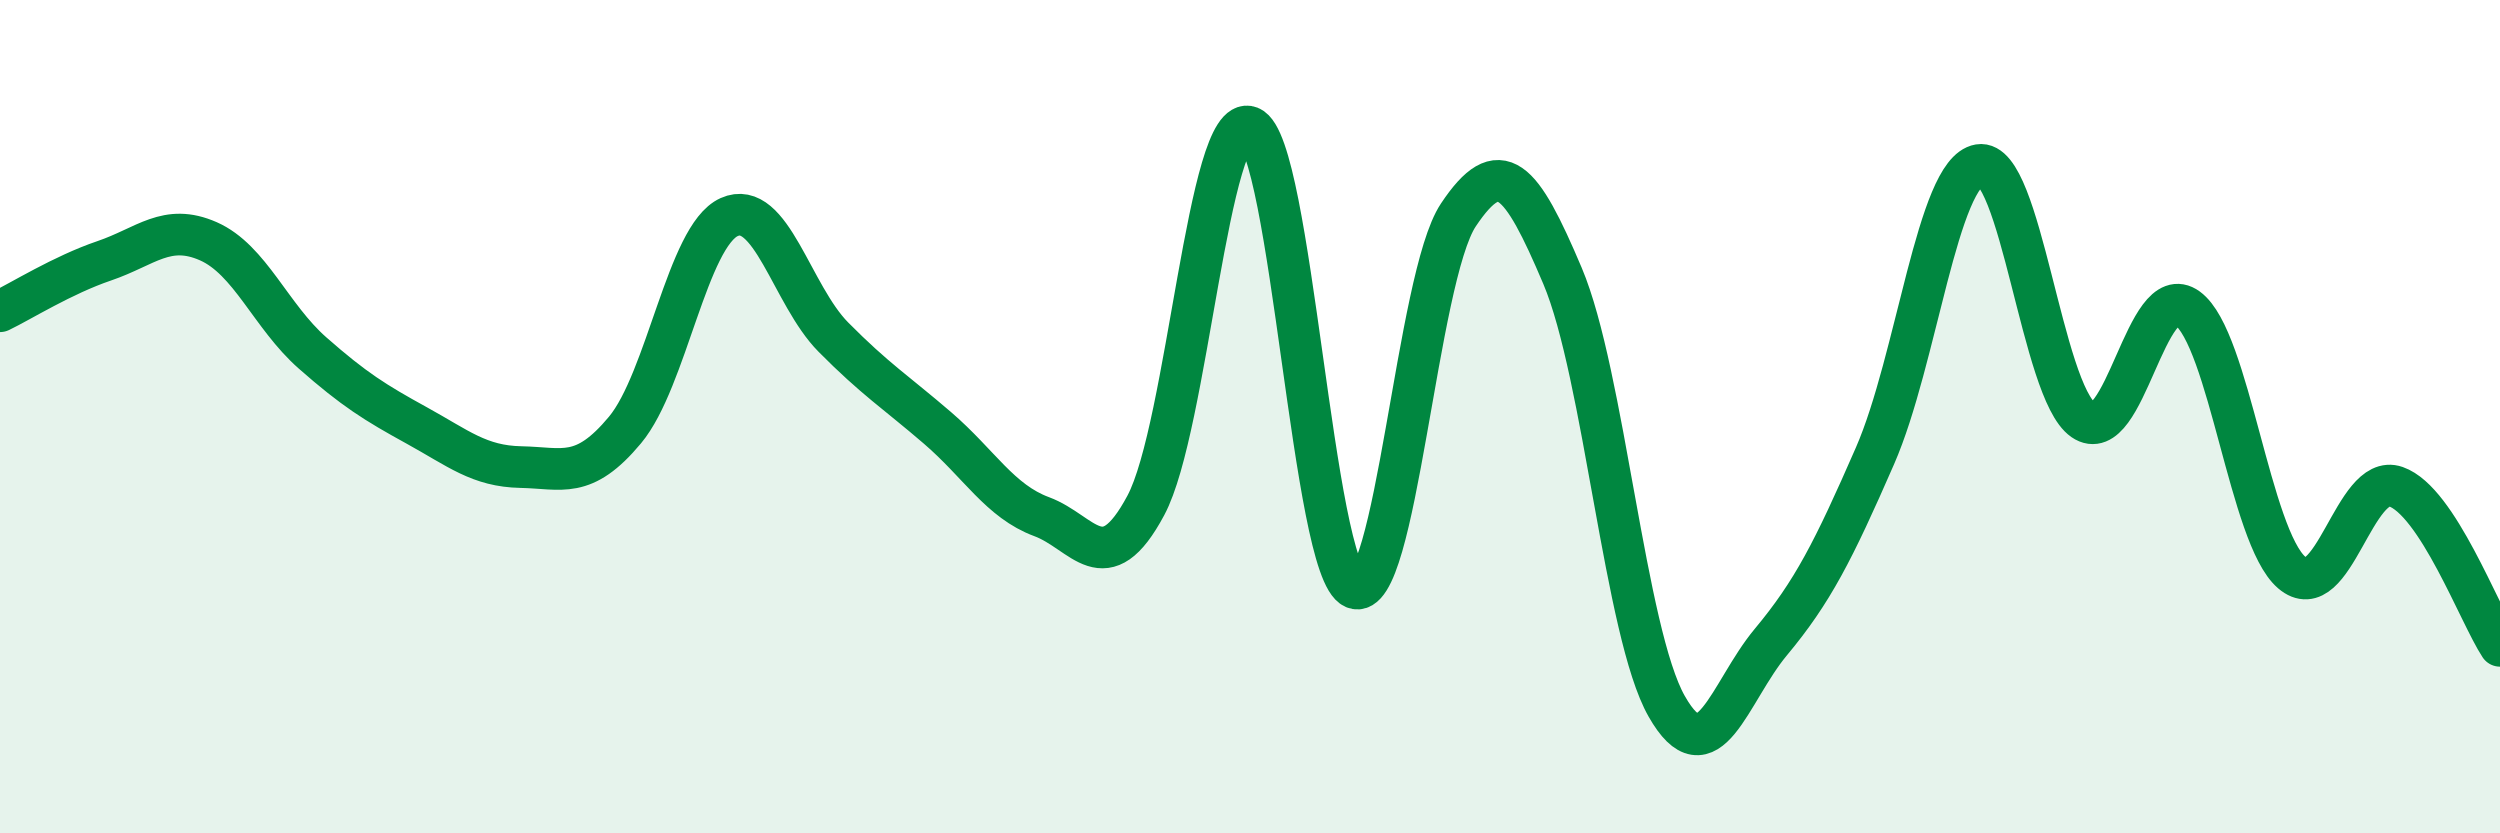 
    <svg width="60" height="20" viewBox="0 0 60 20" xmlns="http://www.w3.org/2000/svg">
      <path
        d="M 0,7.47 C 0.5,7.23 1.5,6.6 2.5,6.26 C 3.5,5.92 4,5.35 5,5.79 C 6,6.23 6.5,7.59 7.5,8.47 C 8.5,9.35 9,9.66 10,10.21 C 11,10.76 11.5,11.19 12.5,11.21 C 13.5,11.23 14,11.52 15,10.32 C 16,9.12 16.5,5.66 17.5,5.21 C 18.5,4.76 19,7.08 20,8.09 C 21,9.1 21.5,9.41 22.5,10.27 C 23.5,11.13 24,12.03 25,12.4 C 26,12.77 26.5,14 27.5,12.13 C 28.5,10.26 29,2.65 30,3.05 C 31,3.45 31.5,13.69 32.5,14.11 C 33.5,14.53 34,6.66 35,5.16 C 36,3.66 36.5,4.26 37.5,6.62 C 38.5,8.98 39,15.19 40,16.95 C 41,18.71 41.5,16.61 42.5,15.41 C 43.5,14.21 44,13.23 45,10.94 C 46,8.65 46.5,4.13 47.5,3.96 C 48.5,3.79 49,9.39 50,10.08 C 51,10.77 51.5,6.67 52.5,7.4 C 53.5,8.13 54,12.88 55,13.74 C 56,14.6 56.5,11.33 57.5,11.68 C 58.5,12.03 59.5,14.74 60,15.5L60 20L0 20Z"
        fill="#008740"
        opacity="0.1"
        stroke-linecap="round"
        stroke-linejoin="round"
      />
      <path
        d="M 0,7.47 C 0.5,7.23 1.5,6.6 2.5,6.26 C 3.5,5.92 4,5.35 5,5.79 C 6,6.23 6.5,7.59 7.5,8.47 C 8.5,9.35 9,9.66 10,10.21 C 11,10.76 11.5,11.19 12.5,11.21 C 13.5,11.23 14,11.52 15,10.32 C 16,9.12 16.5,5.66 17.5,5.21 C 18.5,4.76 19,7.08 20,8.09 C 21,9.1 21.5,9.41 22.5,10.27 C 23.5,11.13 24,12.03 25,12.4 C 26,12.77 26.5,14 27.5,12.13 C 28.5,10.26 29,2.65 30,3.05 C 31,3.45 31.5,13.69 32.5,14.11 C 33.5,14.53 34,6.66 35,5.16 C 36,3.66 36.5,4.26 37.5,6.62 C 38.5,8.98 39,15.19 40,16.95 C 41,18.71 41.5,16.61 42.5,15.41 C 43.5,14.21 44,13.23 45,10.94 C 46,8.65 46.5,4.13 47.5,3.96 C 48.5,3.79 49,9.39 50,10.08 C 51,10.77 51.5,6.67 52.5,7.4 C 53.5,8.13 54,12.88 55,13.74 C 56,14.6 56.5,11.33 57.5,11.68 C 58.5,12.03 59.5,14.74 60,15.5"
        stroke="#008740"
        stroke-width="1"
        fill="none"
        stroke-linecap="round"
        stroke-linejoin="round"
      />
    </svg>
  